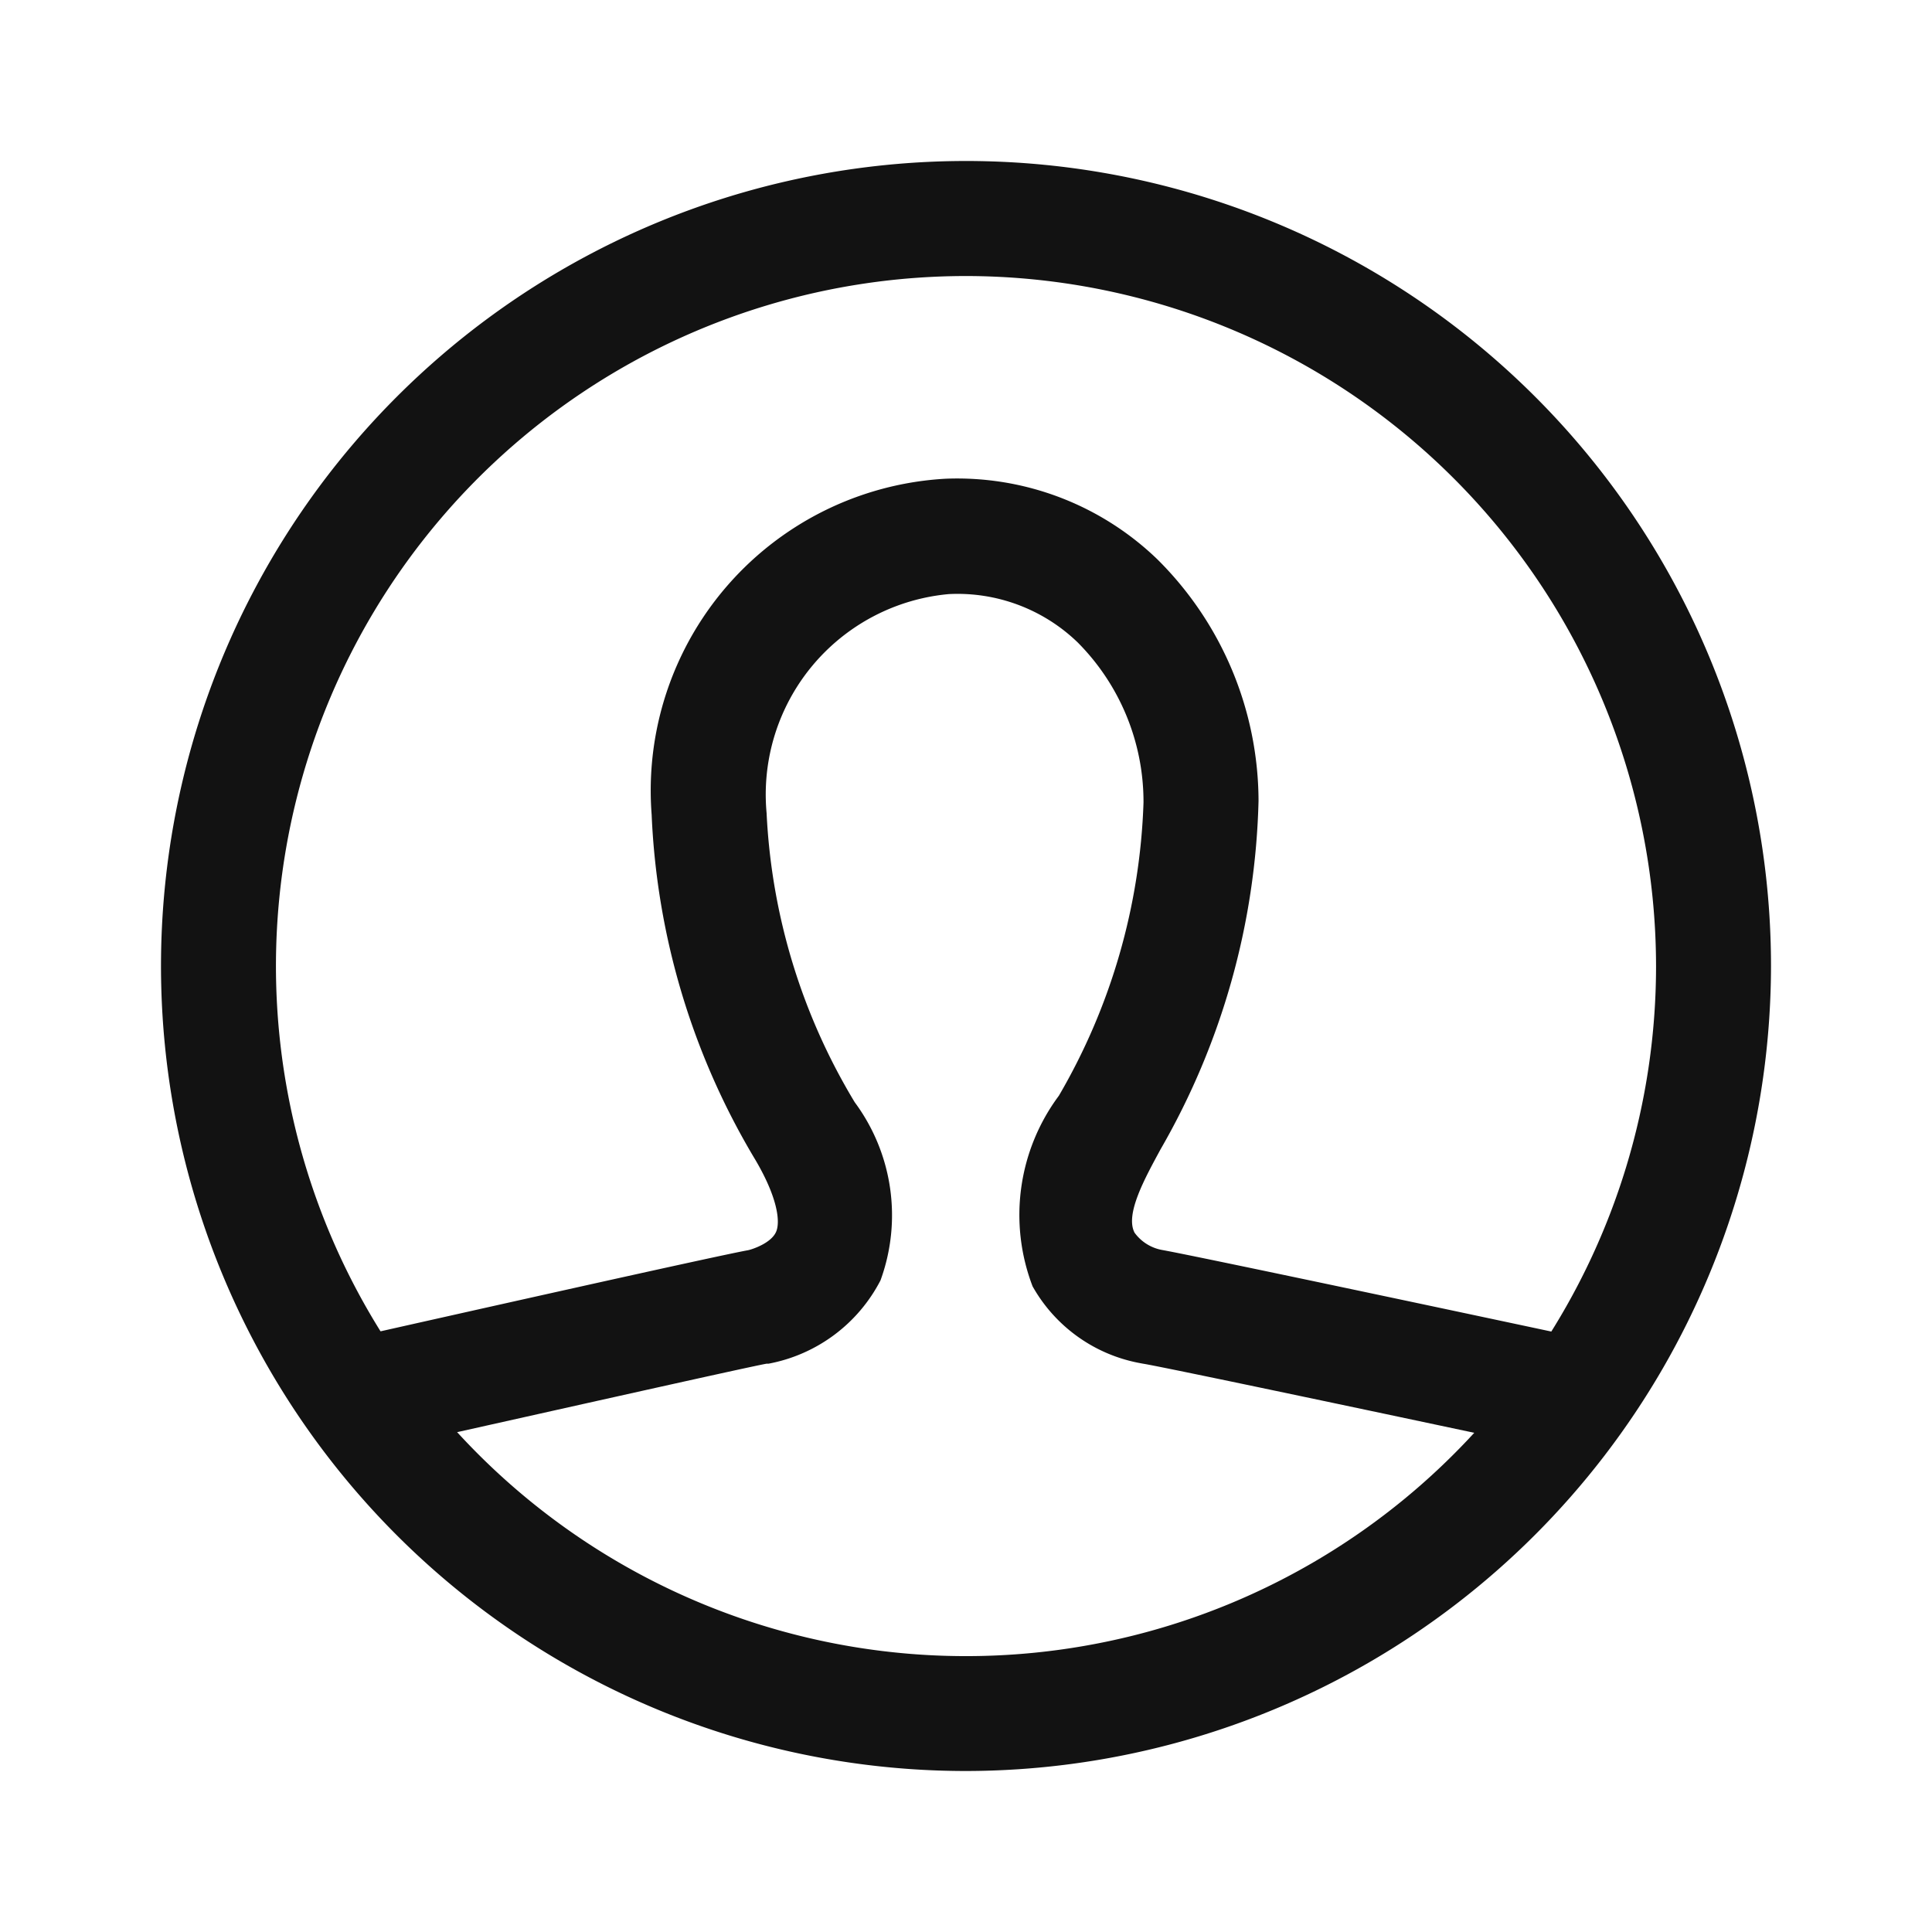 <svg xmlns="http://www.w3.org/2000/svg" width="24" height="24" viewBox="0 0 24 24"><defs><style>.a{fill:#121212;}.b{fill:none;}</style></defs><g transform="translate(-9005 -3840)"><g transform="translate(6238.728 -3213.431)"><path class="a" d="M2785.719,7071.471c-1.983-.423-5.019-1.065-5.249-1.1l-.037-.007a1.934,1.934,0,0,1-1.334-.954,2.48,2.48,0,0,1,.327-2.368,7.725,7.725,0,0,0,1.051-3.641,2.807,2.807,0,0,0-.818-1.99,2.147,2.147,0,0,0-1.6-.6,2.5,2.5,0,0,0-2.264,2.721,7.647,7.647,0,0,0,1.095,3.592,2.358,2.358,0,0,1,.32,2.212,1.976,1.976,0,0,1-1.39,1.035l-.024,0c-.227.039-3.165.7-4.962,1.1l-.314-1.394c1.409-.317,4.66-1.047,5.048-1.116h0c.049-.011.283-.086.345-.228.055-.126.017-.428-.257-.893a9.078,9.078,0,0,1-1.289-4.289,3.88,3.88,0,0,1,3.649-4.173,3.58,3.58,0,0,1,2.632,1,4.24,4.24,0,0,1,1.258,3,9.1,9.1,0,0,1-1.217,4.33c-.2.369-.442.808-.323,1.036a.543.543,0,0,0,.35.216c.465.084,4.151.867,5.3,1.113Z"/><path class="a" d="M2778.272,7075.431a10,10,0,1,1,10-10A10.012,10.012,0,0,1,2778.272,7075.431Zm0-18.571a8.572,8.572,0,1,0,8.572,8.571A8.581,8.581,0,0,0,2778.272,7056.86Z"/></g><rect class="b" width="24" height="24" transform="translate(9005 3840)"/></g></svg>